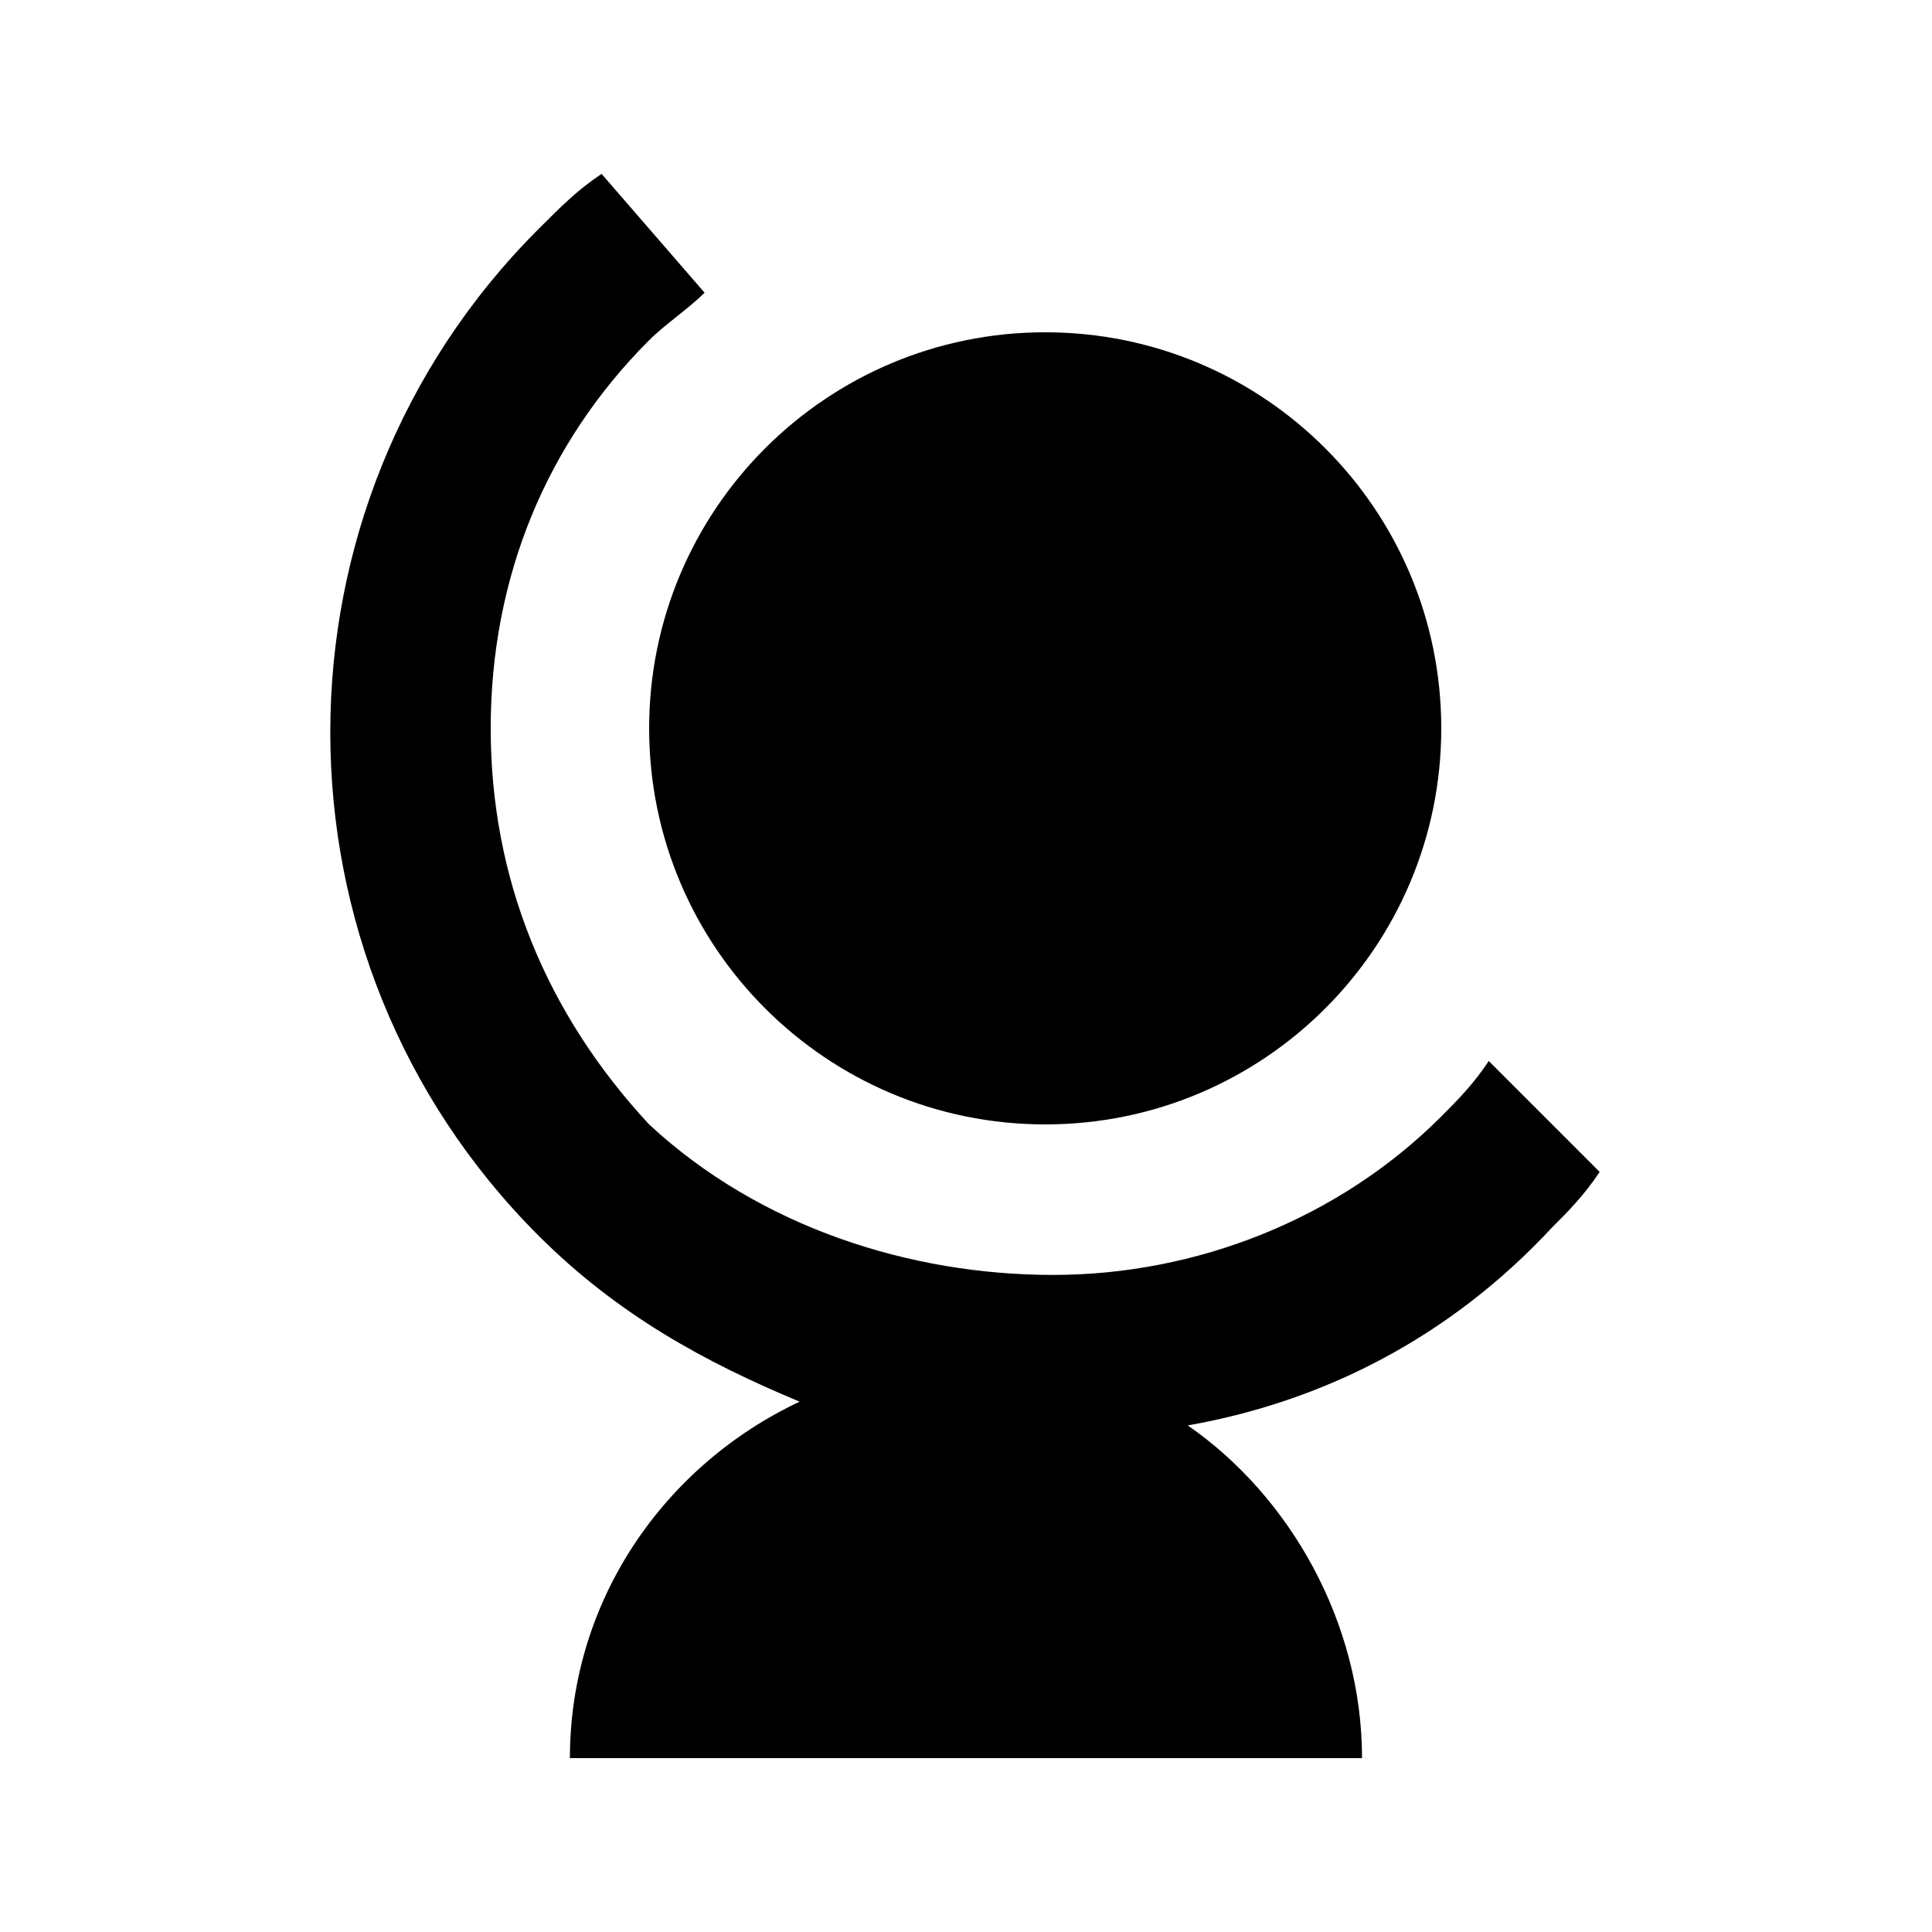 <?xml version="1.0" encoding="UTF-8"?>
<!-- Uploaded to: SVG Repo, www.svgrepo.com, Generator: SVG Repo Mixer Tools -->
<svg fill="#000000" width="800px" height="800px" version="1.1" viewBox="144 144 512 512" xmlns="http://www.w3.org/2000/svg">
 <g>
  <path d="m567.93 454.58-29.391-29.391c-4.199 6.297-8.398 10.496-12.594 14.695-27.289 27.289-65.074 41.984-102.86 41.984s-77.672-12.594-107.06-39.883c-27.289-29.391-41.984-65.078-41.984-104.96 0-39.887 14.695-75.57 41.984-102.86 4.199-4.199 10.496-8.398 14.695-12.594l-27.293-31.492c-6.297 4.199-10.496 8.398-16.793 14.695-73.473 73.473-73.473 193.13 0 266.6 20.992 20.992 44.082 33.586 69.273 44.082-35.684 16.797-60.875 52.48-60.875 94.465h209.92c0-35.688-18.895-69.273-46.184-88.168 35.688-6.297 69.273-23.09 96.562-52.48 4.199-4.195 8.398-8.395 12.594-14.691z"/>
  <path d="m525.95 337.02c0 57.969-46.992 104.96-104.96 104.96-57.969 0-104.96-46.992-104.96-104.96s46.992-104.96 104.96-104.96c57.965 0 104.96 46.992 104.96 104.96"/>
 </g>
</svg>